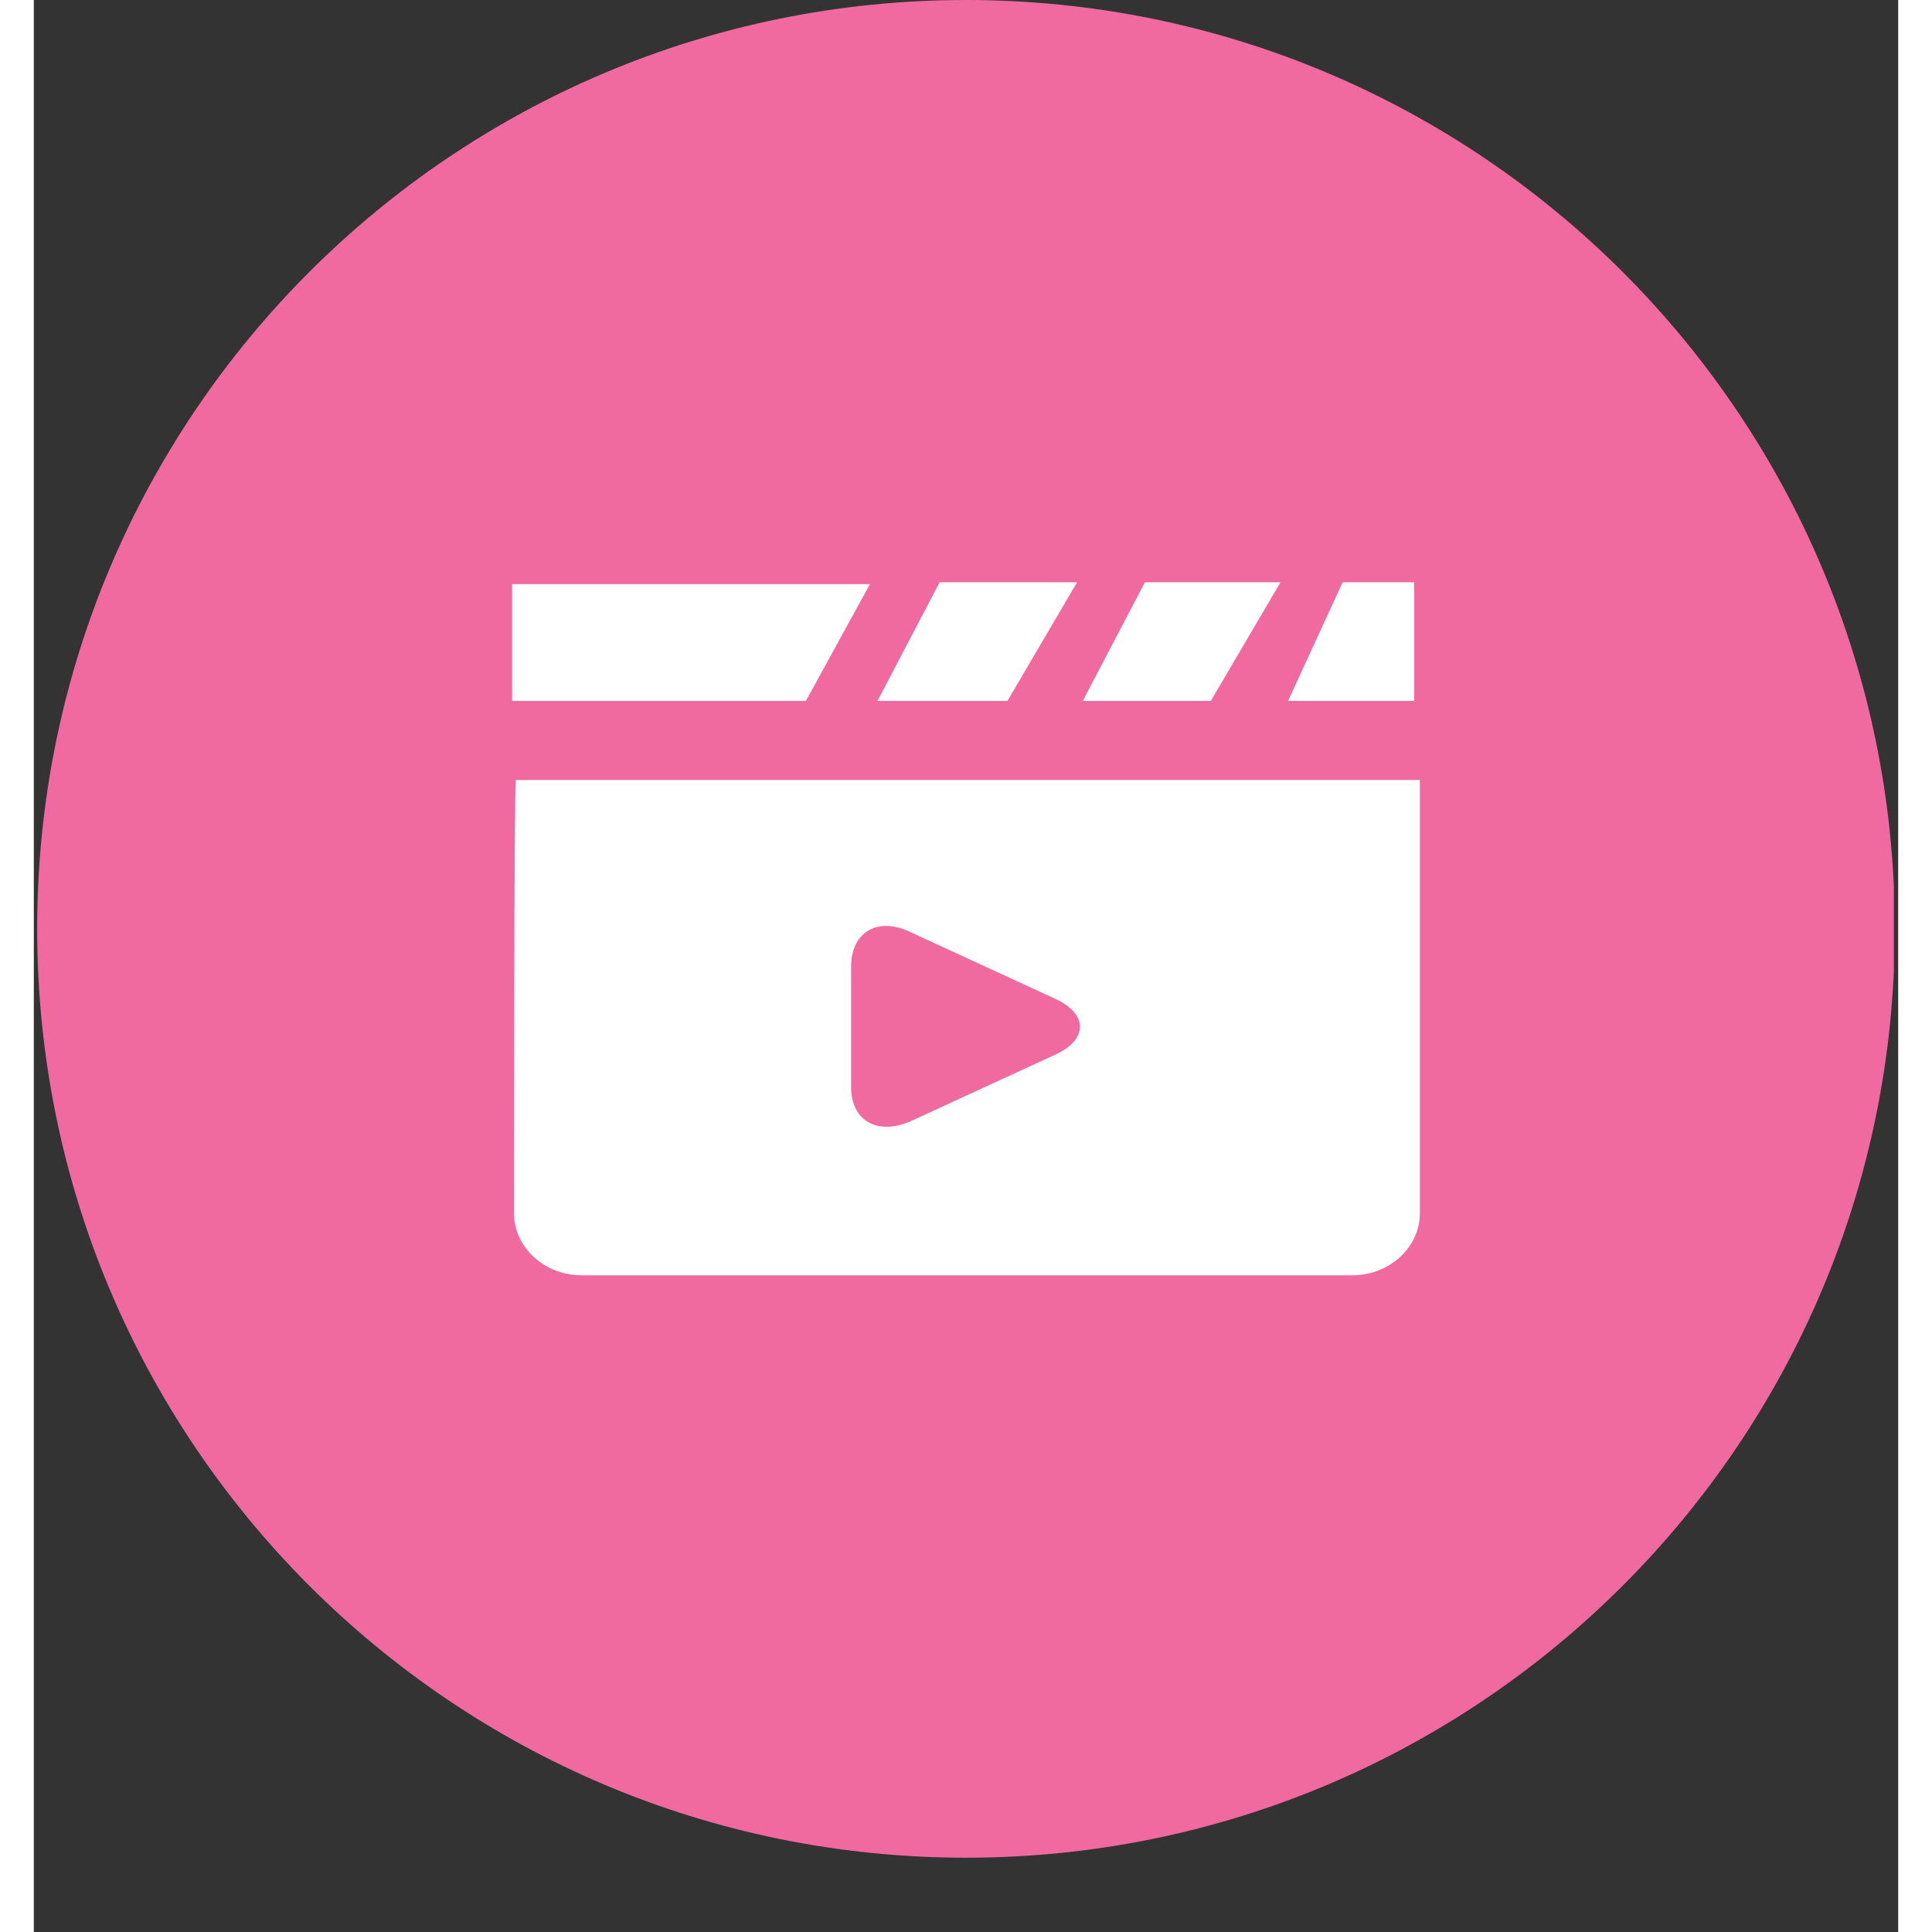 <svg xmlns="http://www.w3.org/2000/svg" xmlns:xlink="http://www.w3.org/1999/xlink" width="300" zoomAndPan="magnify" viewBox="0 0 224.88 233.04" height="300" preserveAspectRatio="xMidYMid meet" version="1.2"><rect x="0" y="0" width="224.88" height="233.04" fill="#333333" stroke="none"/><defs><clipPath id="063b43cbc5"><path d="M 0.402 0 L 224.359 0 L 224.359 224.078 L 0.402 224.078 Z M 0.402 0 "/></clipPath><clipPath id="6fd0aeb945"><path d="M 112.441 0 C 50.562 0 0.402 50.16 0.402 112.039 C 0.402 173.914 50.562 224.078 112.441 224.078 C 174.316 224.078 224.477 173.914 224.477 112.039 C 224.477 50.16 174.316 0 112.441 0 Z M 112.441 0 "/></clipPath><clipPath id="f8aed65e0b"><path d="M 57.691 70 L 101 70 L 101 85 L 57.691 85 Z M 57.691 70 "/></clipPath><clipPath id="a78b7ef1da"><path d="M 57.691 94 L 167.488 94 L 167.488 154 L 57.691 154 Z M 57.691 94 "/></clipPath></defs><g id="d457223f94"><g clip-rule="nonzero" clip-path="url(#063b43cbc5)"><g clip-rule="nonzero" clip-path="url(#6fd0aeb945)"><path style=" stroke:none;fill-rule:nonzero;fill:#f0699f;fill-opacity:1;" d="M 0.402 0 L 224.477 0 L 224.477 224.078 L 0.402 224.078 Z M 0.402 0 "/></g></g><path style=" stroke:none;fill-rule:nonzero;fill:#ffffff;fill-opacity:1;" d="M 125.84 70.234 L 109.258 70.234 L 101.762 84.547 L 117.438 84.547 Z M 125.84 70.234 "/><path style=" stroke:none;fill-rule:nonzero;fill:#ffffff;fill-opacity:1;" d="M 150.375 70.234 L 134.02 70.234 L 126.523 84.547 L 141.969 84.547 Z M 150.375 70.234 "/><path style=" stroke:none;fill-rule:nonzero;fill:#ffffff;fill-opacity:1;" d="M 166.504 70.234 L 157.871 70.234 L 151.285 84.547 L 166.504 84.547 Z M 166.504 70.234 "/><g clip-rule="nonzero" clip-path="url(#f8aed65e0b)"><path style=" stroke:none;fill-rule:nonzero;fill:#ffffff;fill-opacity:1;" d="M 100.852 70.461 L 57.691 70.461 L 57.691 84.547 L 93.129 84.547 Z M 100.852 70.461 "/></g><g clip-rule="nonzero" clip-path="url(#a78b7ef1da)"><path style=" stroke:none;fill-rule:nonzero;fill:#ffffff;fill-opacity:1;" d="M 57.918 146.336 C 57.918 150.426 61.555 153.832 66.098 153.832 L 159.008 153.832 C 163.551 153.832 167.188 150.426 167.188 146.336 L 167.188 94.086 L 58.145 94.086 C 57.918 93.859 57.918 146.336 57.918 146.336 Z M 98.582 116.578 C 98.582 112.488 101.762 110.445 105.852 112.488 L 123.117 120.438 C 127.203 122.258 127.203 125.438 123.117 127.254 L 105.852 135.203 C 101.762 137.023 98.582 135.203 98.582 131.117 Z M 98.582 116.578 "/></g></g></svg>